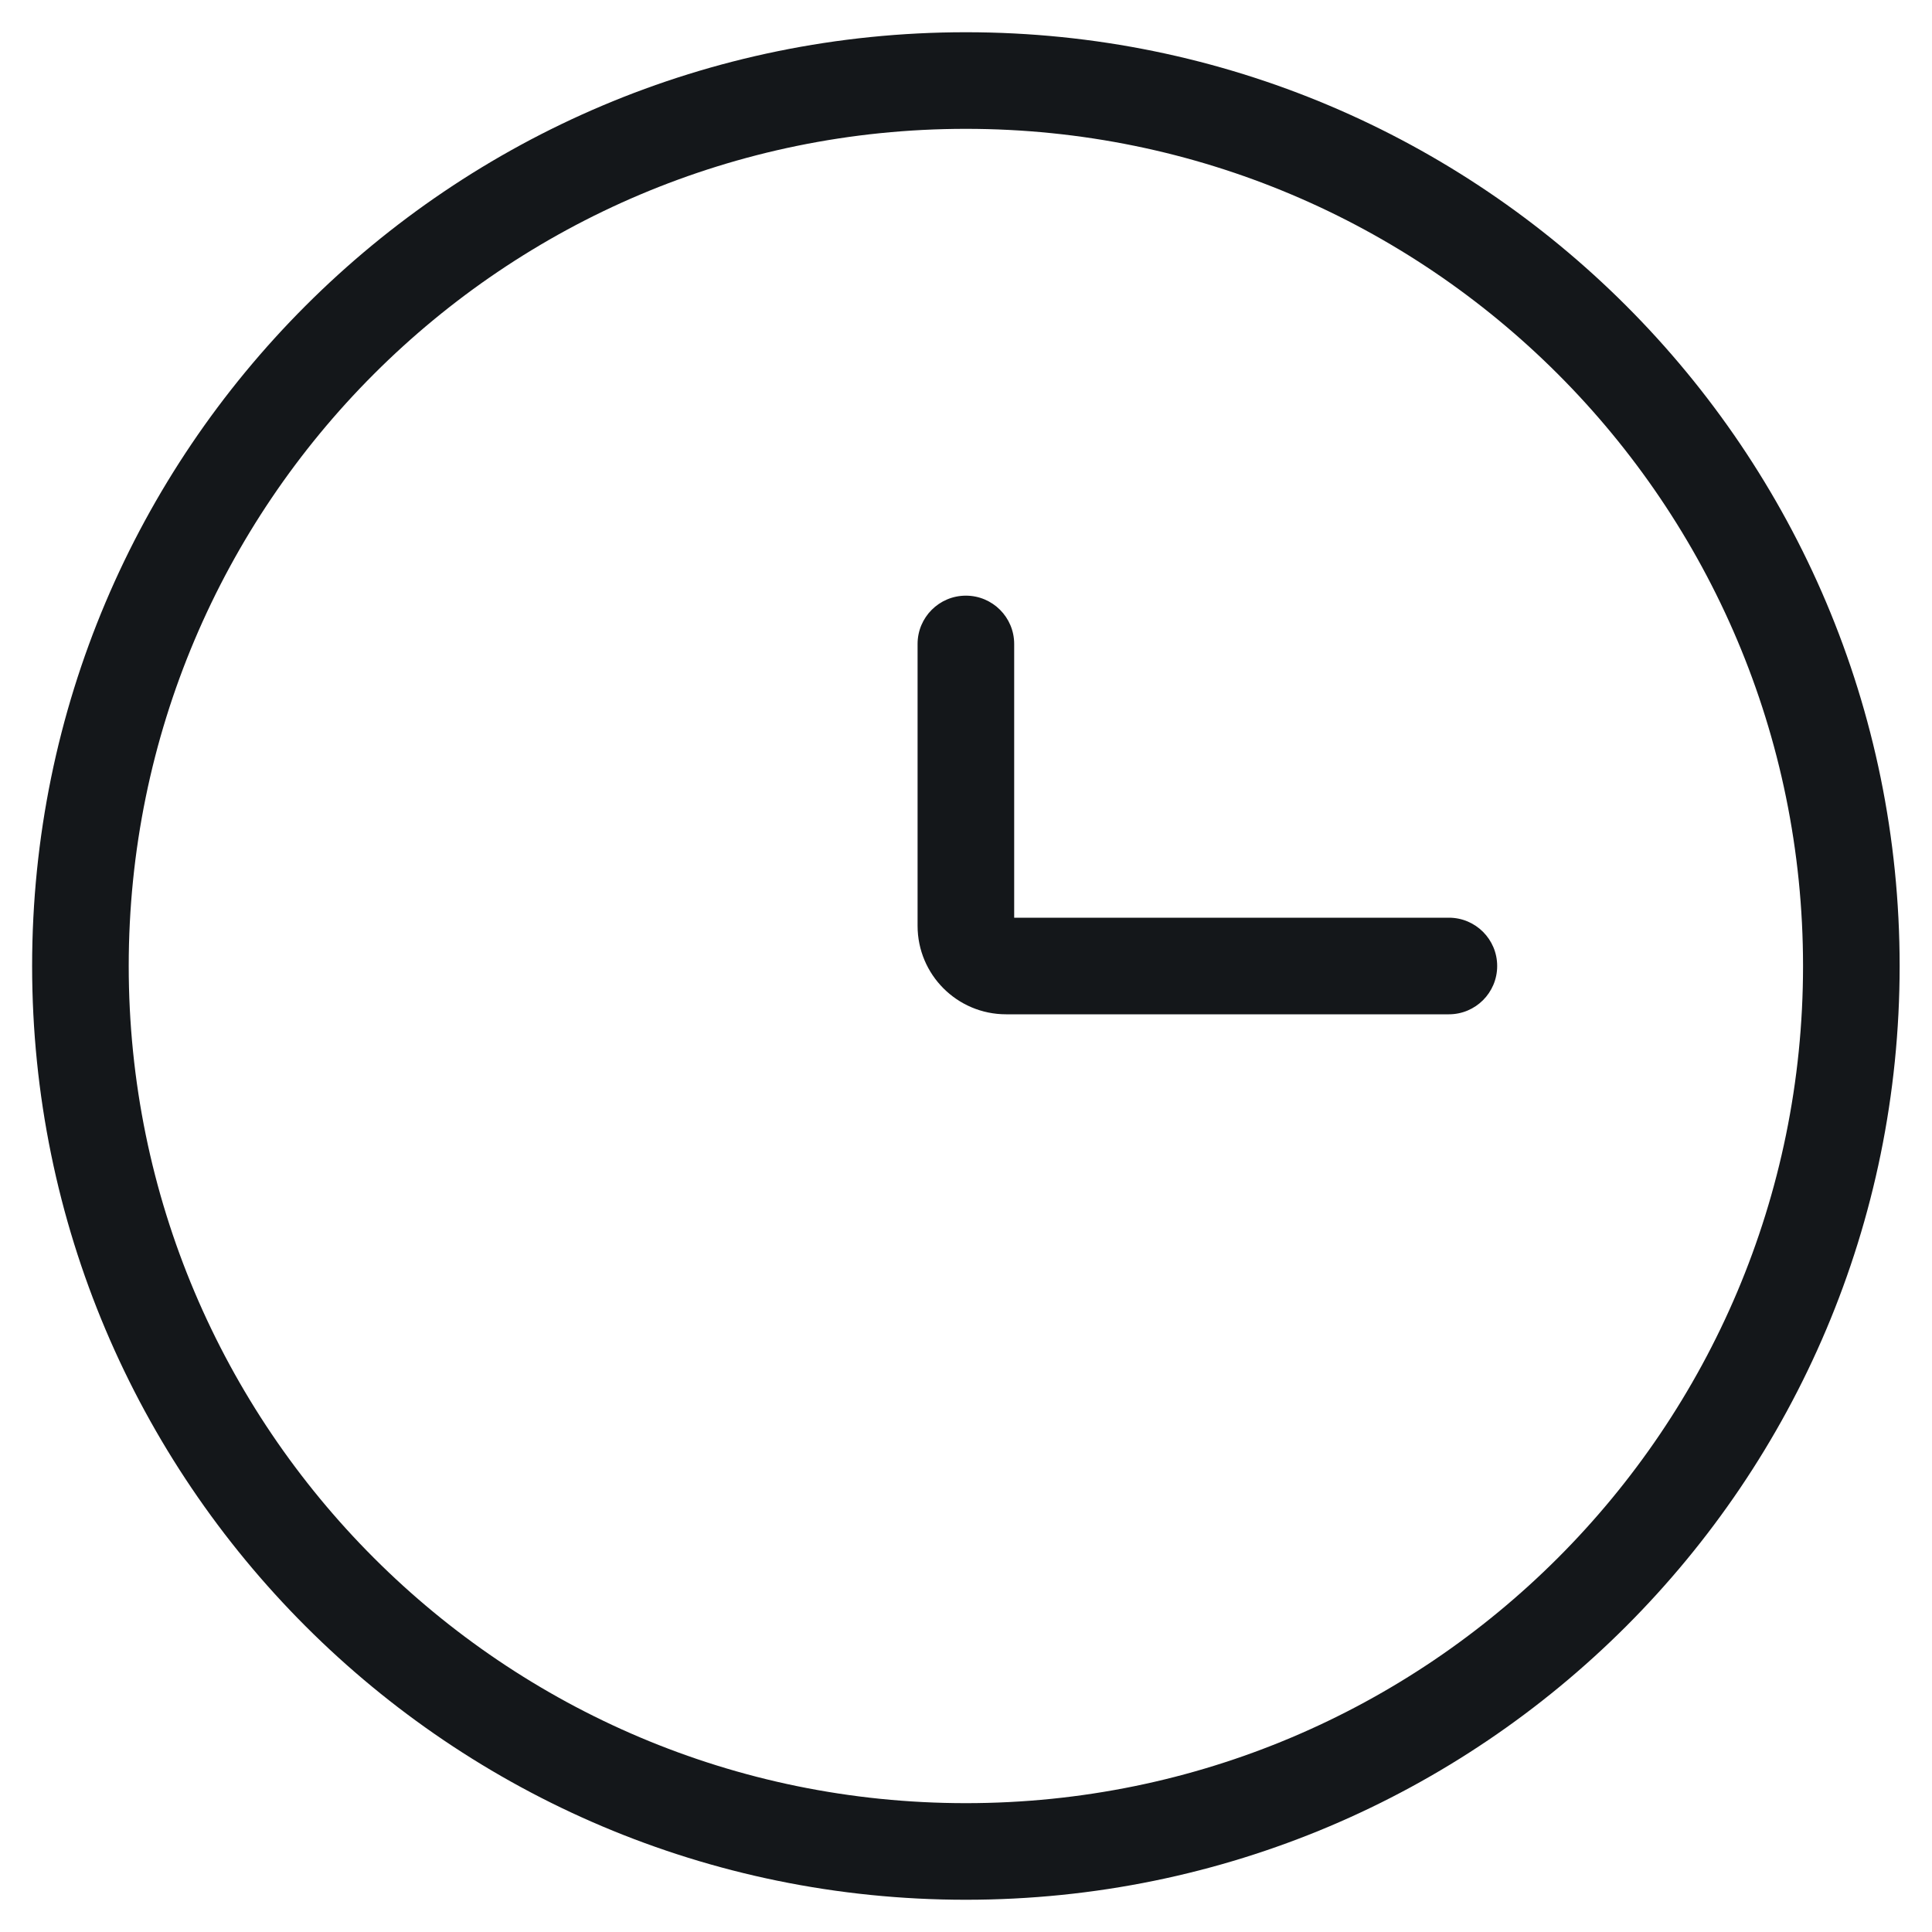 <svg width="16" height="16" viewBox="0 0 16 16" fill="none" xmlns="http://www.w3.org/2000/svg">
<path fill-rule="evenodd" clip-rule="evenodd" d="M7.999 1.067C4.17 1.067 1.066 4.171 1.066 8C1.066 11.829 4.17 14.933 7.999 14.933C11.828 14.933 14.932 11.829 14.932 8C14.932 4.171 11.828 1.067 7.999 1.067ZM0.266 8C0.266 3.729 3.728 0.267 7.999 0.267C12.27 0.267 15.732 3.729 15.732 8C15.732 12.271 12.27 15.733 7.999 15.733C3.728 15.733 0.266 12.271 0.266 8ZM7.999 4.933C8.22 4.933 8.399 5.112 8.399 5.333V7.6H11.999C12.22 7.6 12.399 7.779 12.399 8C12.399 8.221 12.22 8.4 11.999 8.4H8.332C7.927 8.4 7.599 8.072 7.599 7.667V5.333C7.599 5.112 7.778 4.933 7.999 4.933Z" fill="#14171A"/>
</svg>
